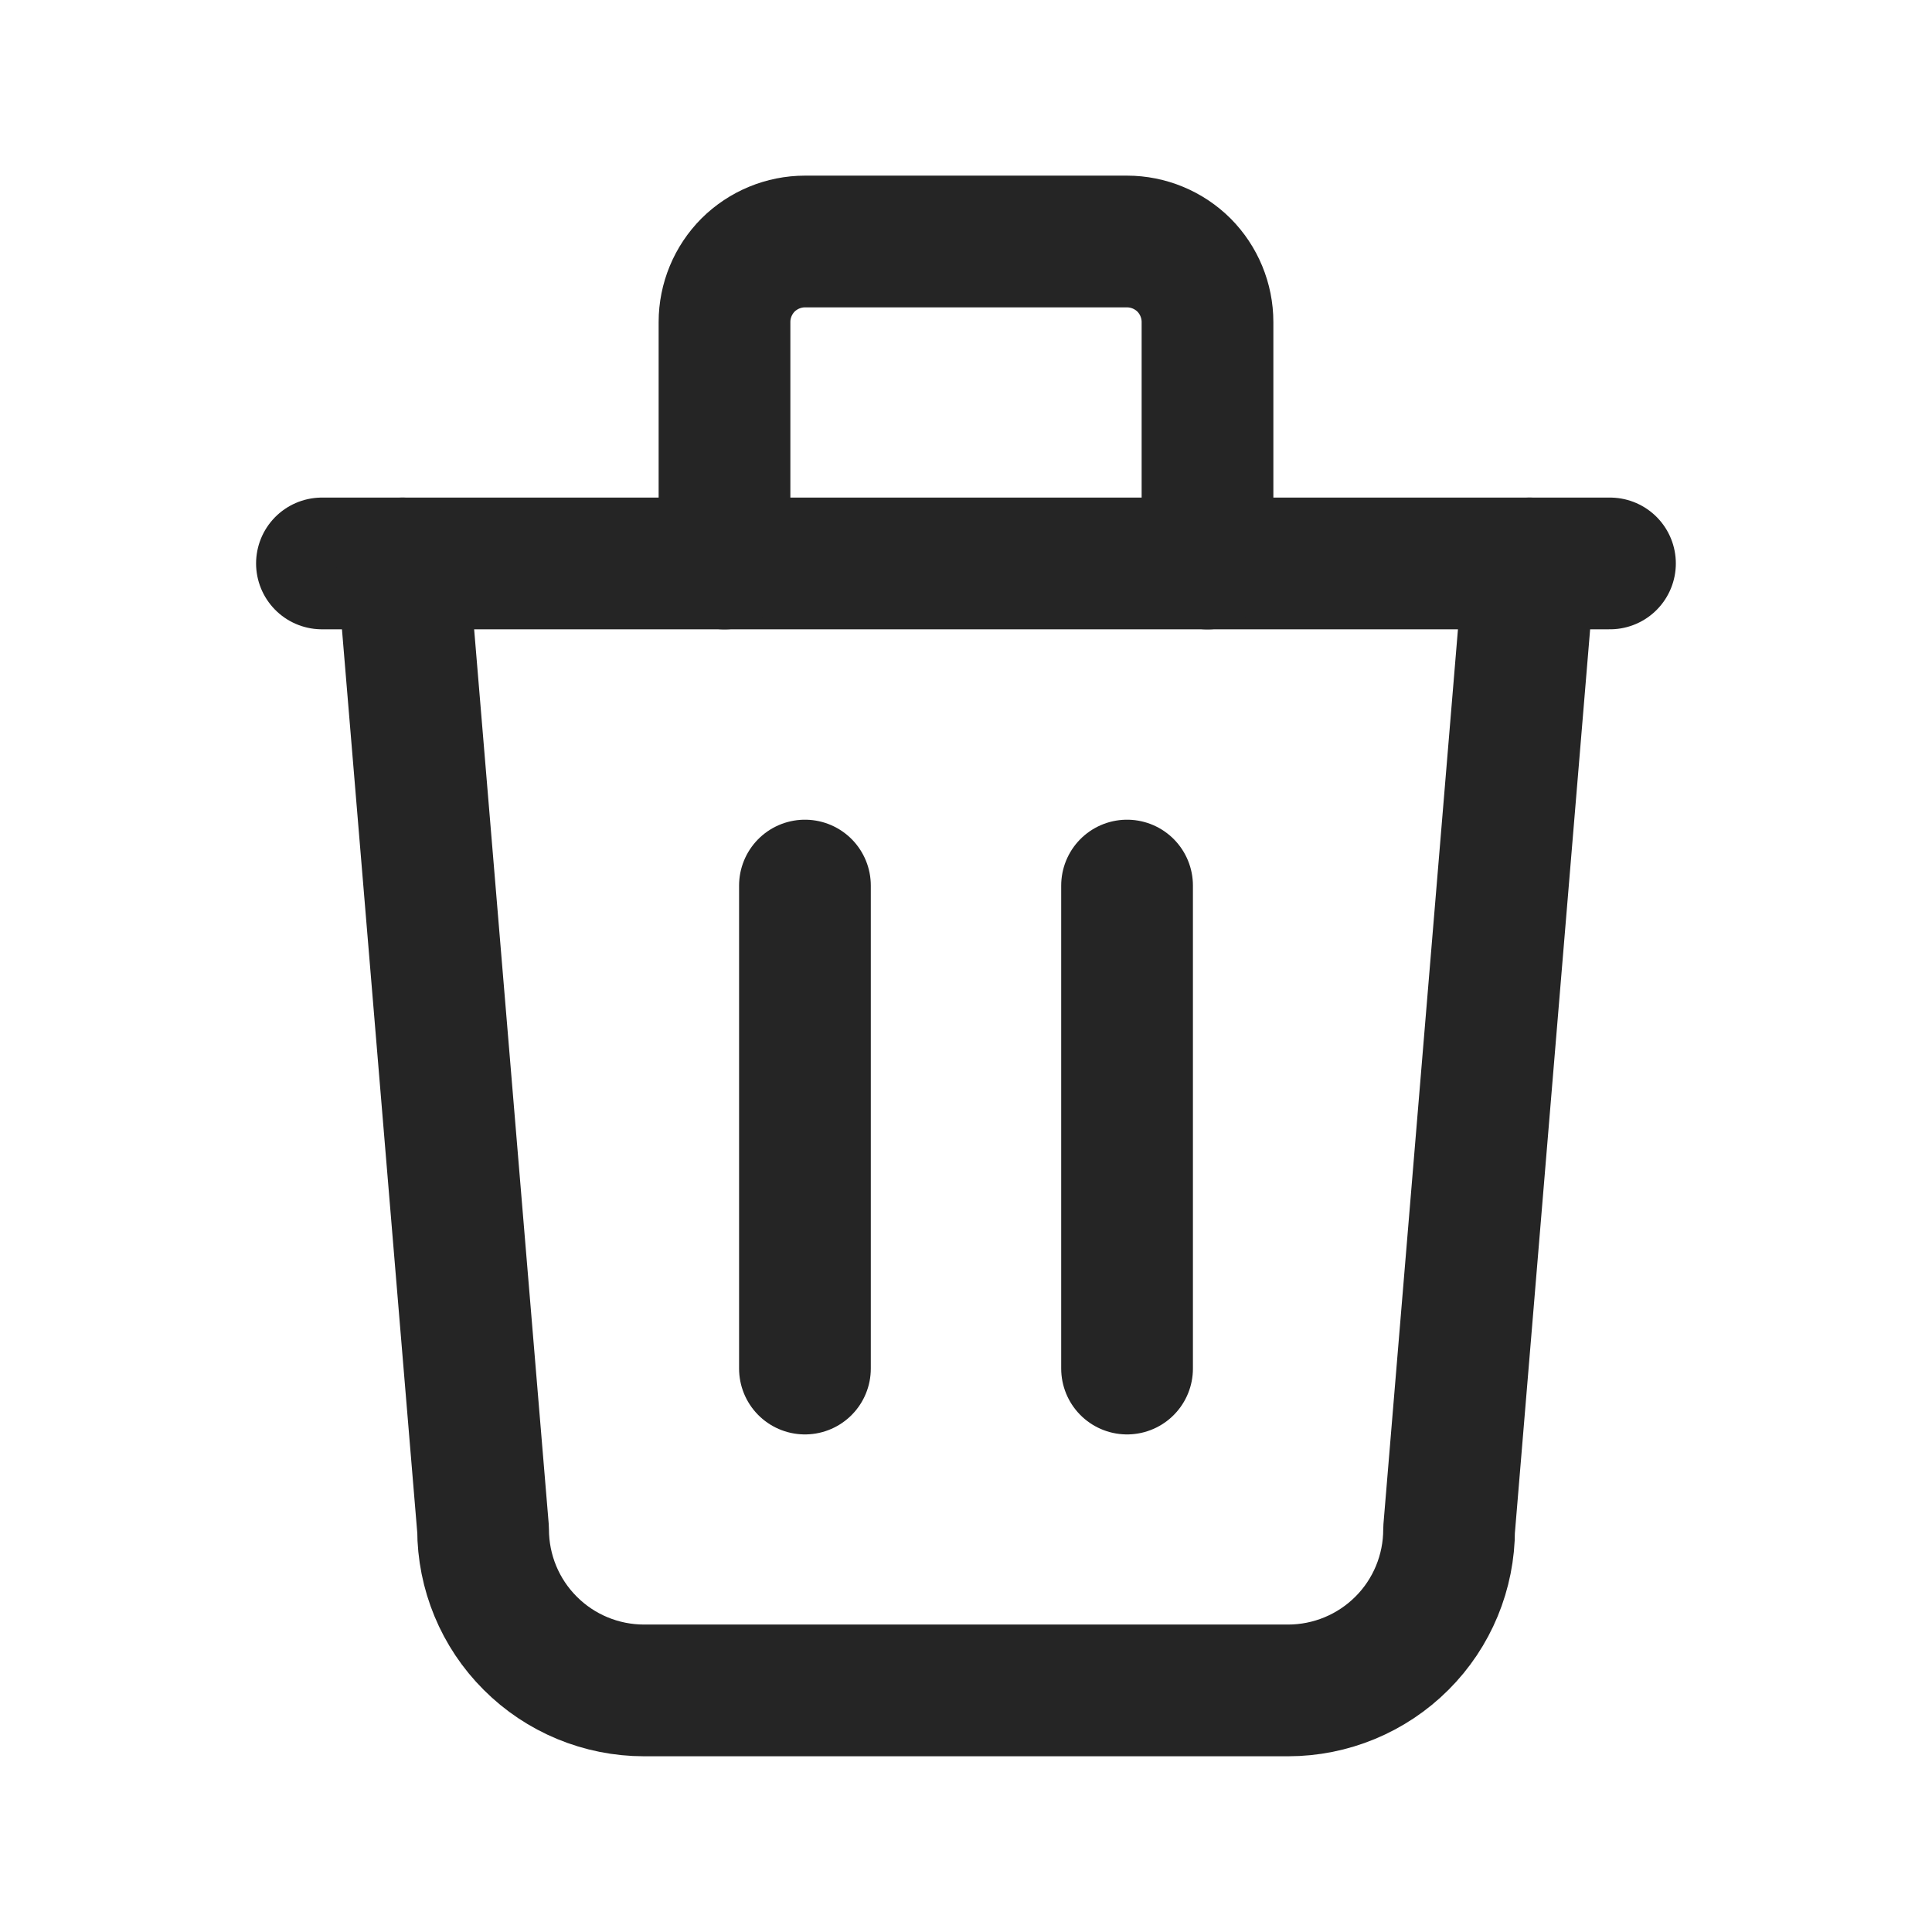 <svg width="22" height="22" viewBox="0 0 22 22" fill="none" xmlns="http://www.w3.org/2000/svg">
<g clip-path="url(#clip0_1_5116)">
<path d="M3.666 6.416H18.333" stroke="#252525" stroke-width="1.5" stroke-linecap="round" stroke-linejoin="round"/>
<path d="M9.166 10.084V15.584" stroke="#252525" stroke-width="1.5" stroke-linecap="round" stroke-linejoin="round"/>
<path d="M12.834 10.084V15.584" stroke="#252525" stroke-width="1.5" stroke-linecap="round" stroke-linejoin="round"/>
<path d="M4.584 6.416L5.501 17.416C5.501 17.902 5.694 18.369 6.038 18.712C6.381 19.056 6.848 19.249 7.334 19.249H14.667C15.153 19.249 15.62 19.056 15.964 18.712C16.308 18.369 16.501 17.902 16.501 17.416L17.417 6.416" stroke="#252525" stroke-width="1.5" stroke-linecap="round" stroke-linejoin="round"/>
<path d="M8.25 6.417V3.667C8.25 3.424 8.347 3.19 8.518 3.018C8.69 2.847 8.924 2.75 9.167 2.75H12.833C13.076 2.75 13.31 2.847 13.482 3.018C13.653 3.19 13.75 3.424 13.75 3.667V6.417" stroke="#252525" stroke-width="1.5" stroke-linecap="round" stroke-linejoin="round"/>
</g>
<defs>
<clipPath id="clip0_1_5116">
<rect width="22" height="22" fill="white"/>
</clipPath>
</defs>
</svg>
